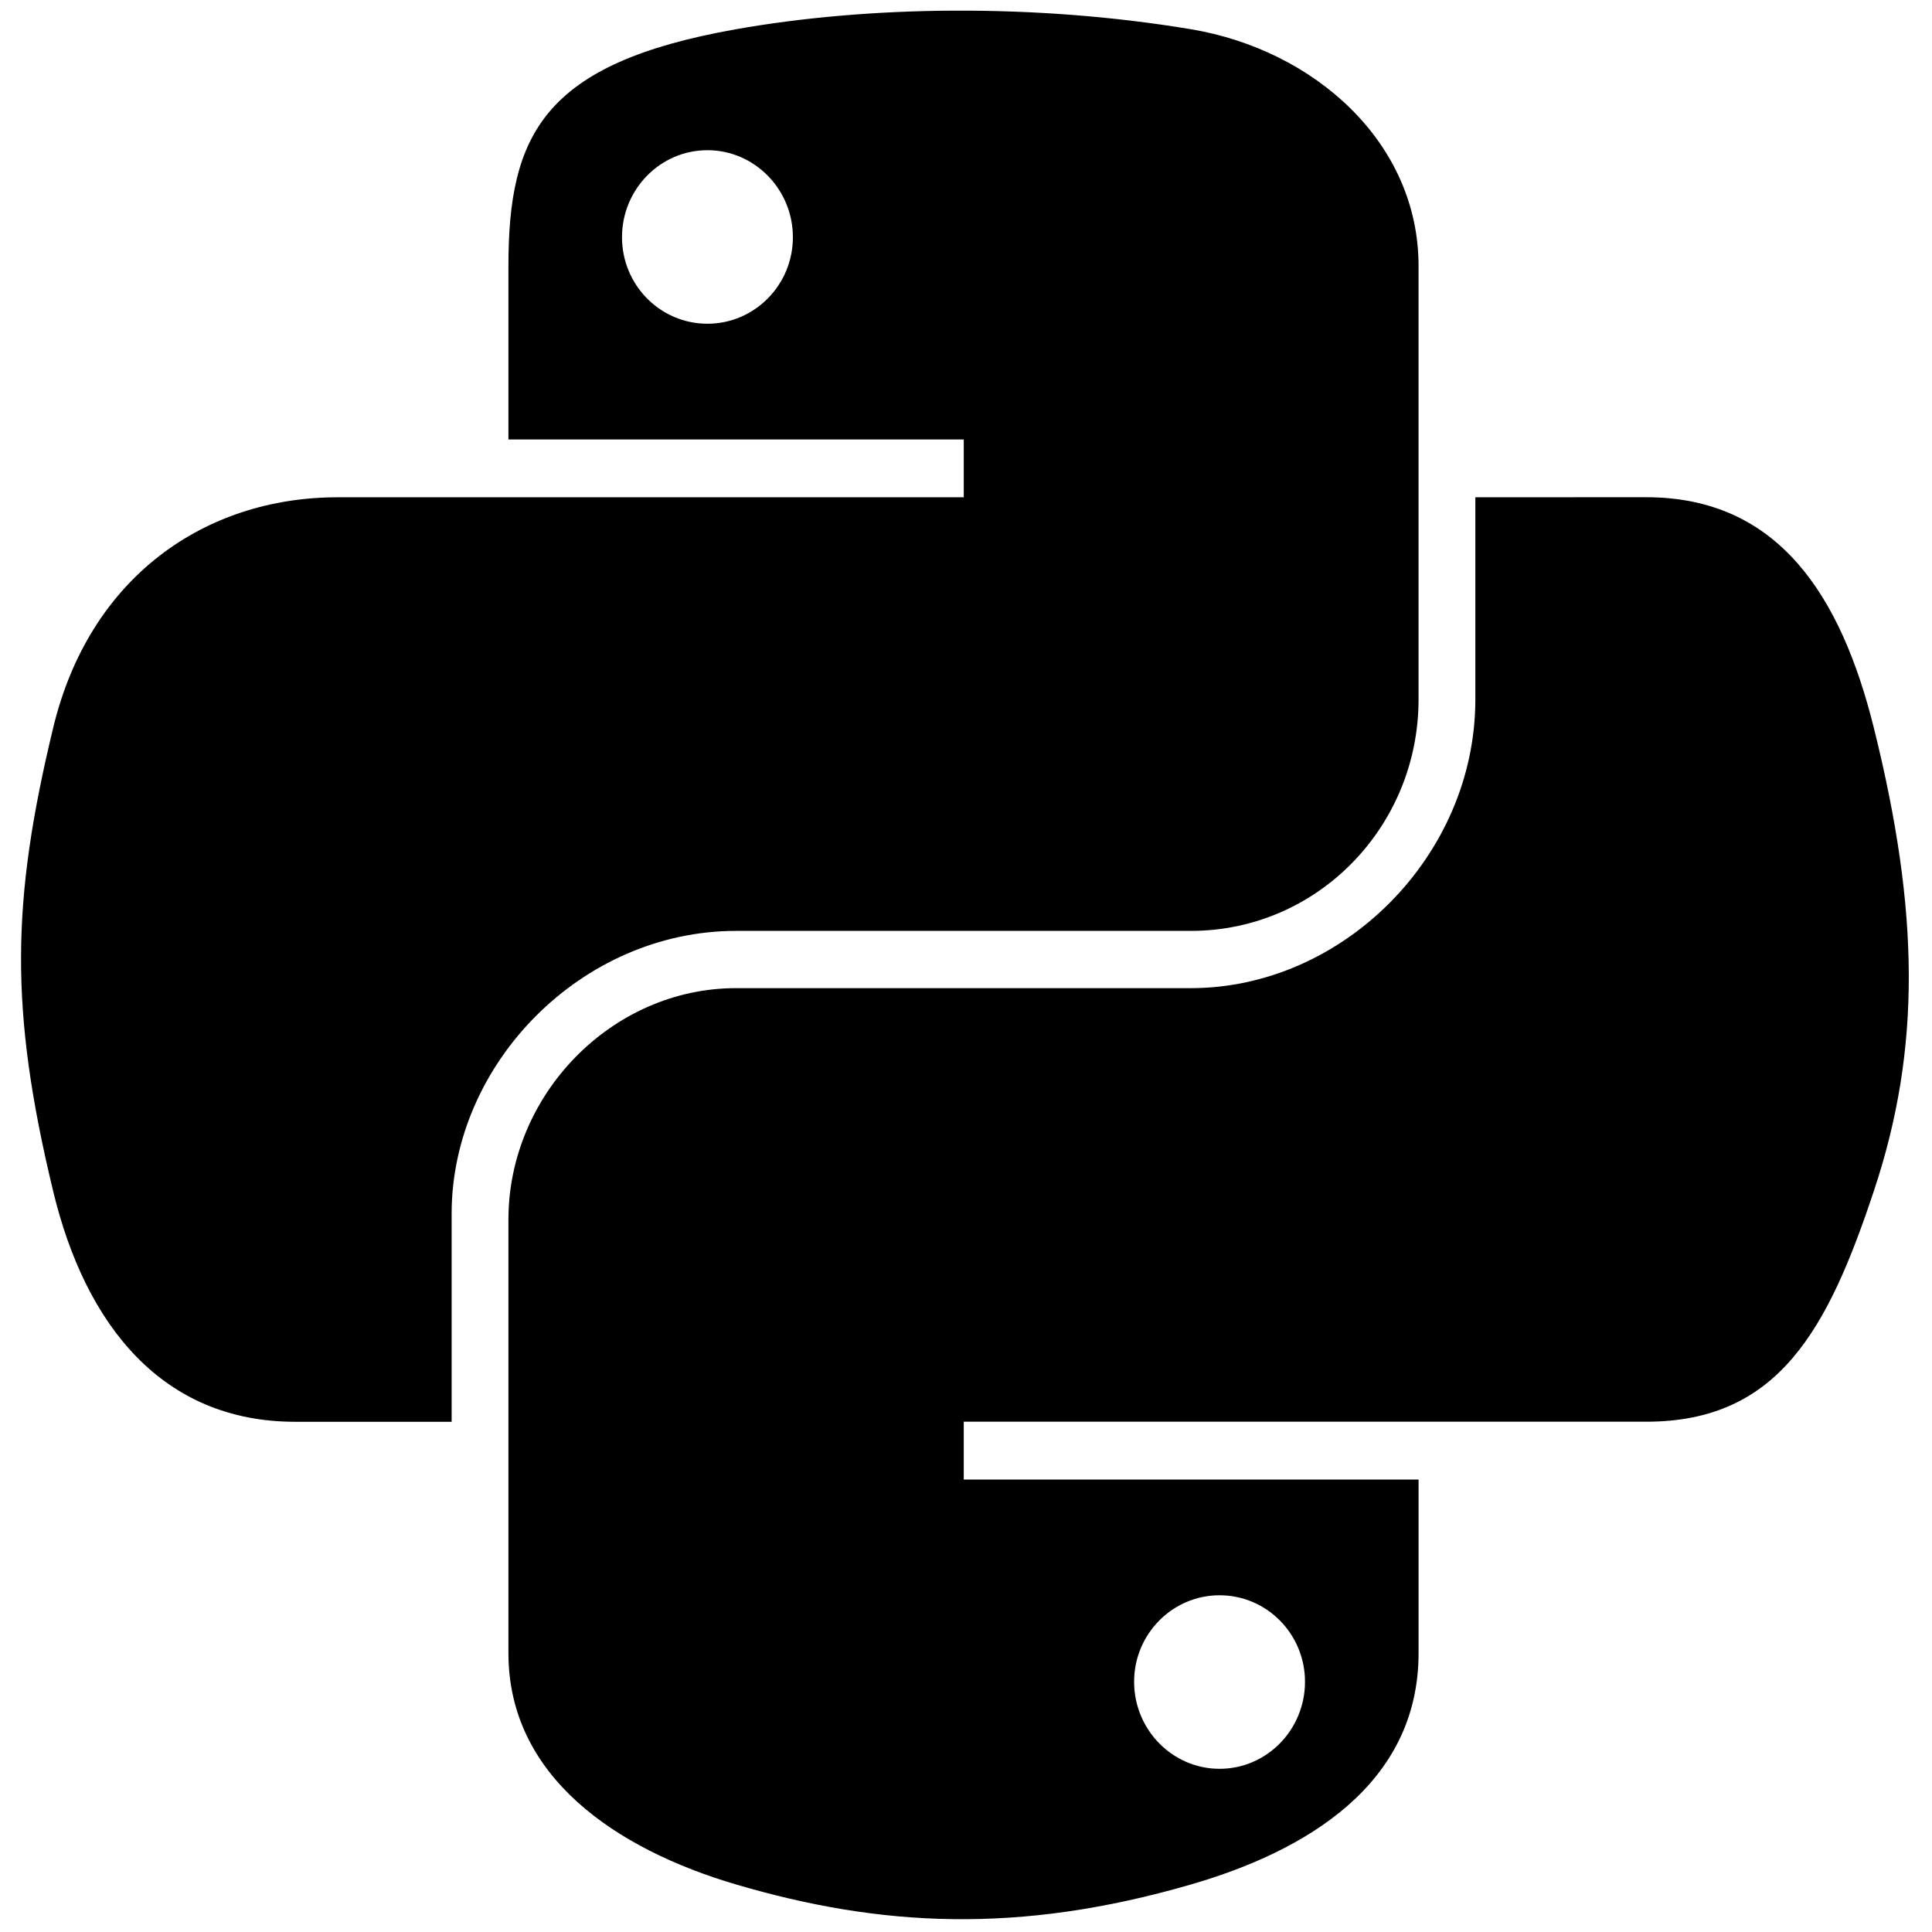 <svg xmlns="http://www.w3.org/2000/svg" xmlns:xlink="http://www.w3.org/1999/xlink" version="1.1" width="256" height="256" viewBox="0 0 256 256" xml:space="preserve">
<g style="stroke: none; stroke-width: 0; stroke-dasharray: none; stroke-linecap: butt; stroke-linejoin: miter; stroke-miterlimit: 10; fill: none; fill-rule: nonzero; opacity: 1;" transform="translate(1.407 1.407) scale(2.81 2.81)">
	<path d="M 44.47 0.001 c -3.671 0.017 -7.176 0.33 -10.26 0.876 c -9.086 1.605 -10.736 4.965 -10.736 11.161 v 8.183 h 21.471 v 2.728 H 23.474 h -8.058 c -6.24 0 -11.704 3.751 -13.413 10.886 c -1.971 8.178 -2.059 13.282 0 21.822 c 1.526 6.357 5.171 10.886 11.411 10.886 h 7.382 v -9.81 c 0 -7.087 6.132 -13.338 13.413 -13.338 h 21.446 c 5.97 0 10.736 -4.915 10.736 -10.911 V 12.038 c 0 -5.819 -4.909 -10.19 -10.736 -11.161 C 51.968 0.263 48.141 -0.016 44.47 0.001 z M 32.859 6.582 c 2.218 0 4.029 1.841 4.029 4.104 c 0 2.255 -1.811 4.079 -4.029 4.079 c -2.226 0 -4.029 -1.824 -4.029 -4.079 C 28.83 8.423 30.633 6.582 32.859 6.582 z" style="stroke: none; stroke-width: 1; stroke-dasharray: none; stroke-linecap: butt; stroke-linejoin: miter; stroke-miterlimit: 10; fill: rgb(0,0,0); fill-rule: nonzero; opacity: 1;" transform=" matrix(1 0 0 1 0 0) " stroke-linecap="round"/>
	<path d="M 69.069 22.948 v 9.534 c 0 7.392 -6.267 13.613 -13.413 13.613 H 34.21 c -5.874 0 -10.736 5.028 -10.736 10.911 v 20.445 c 0 5.819 5.06 9.241 10.736 10.911 c 6.797 1.998 13.314 2.36 21.446 0 c 5.405 -1.565 10.736 -4.715 10.736 -10.911 v -8.183 H 44.945 v -2.728 h 21.446 h 10.736 c 6.24 0 8.565 -4.353 10.736 -10.886 c 2.242 -6.726 2.146 -13.194 0 -21.822 c -1.542 -6.212 -4.488 -10.886 -10.736 -10.886 L 69.069 22.948 z M 57.007 74.724 c 2.226 0 4.029 1.824 4.029 4.079 c 0 2.263 -1.803 4.104 -4.029 4.104 c -2.218 0 -4.029 -1.841 -4.029 -4.104 C 52.978 76.548 54.79 74.724 57.007 74.724 z" style="stroke: none; stroke-width: 1; stroke-dasharray: none; stroke-linecap: butt; stroke-linejoin: miter; stroke-miterlimit: 10; fill: rgb(0,0,0); fill-rule: nonzero; opacity: 1;" transform=" matrix(1 0 0 1 0 0) " stroke-linecap="round"/>
</g>
</svg>